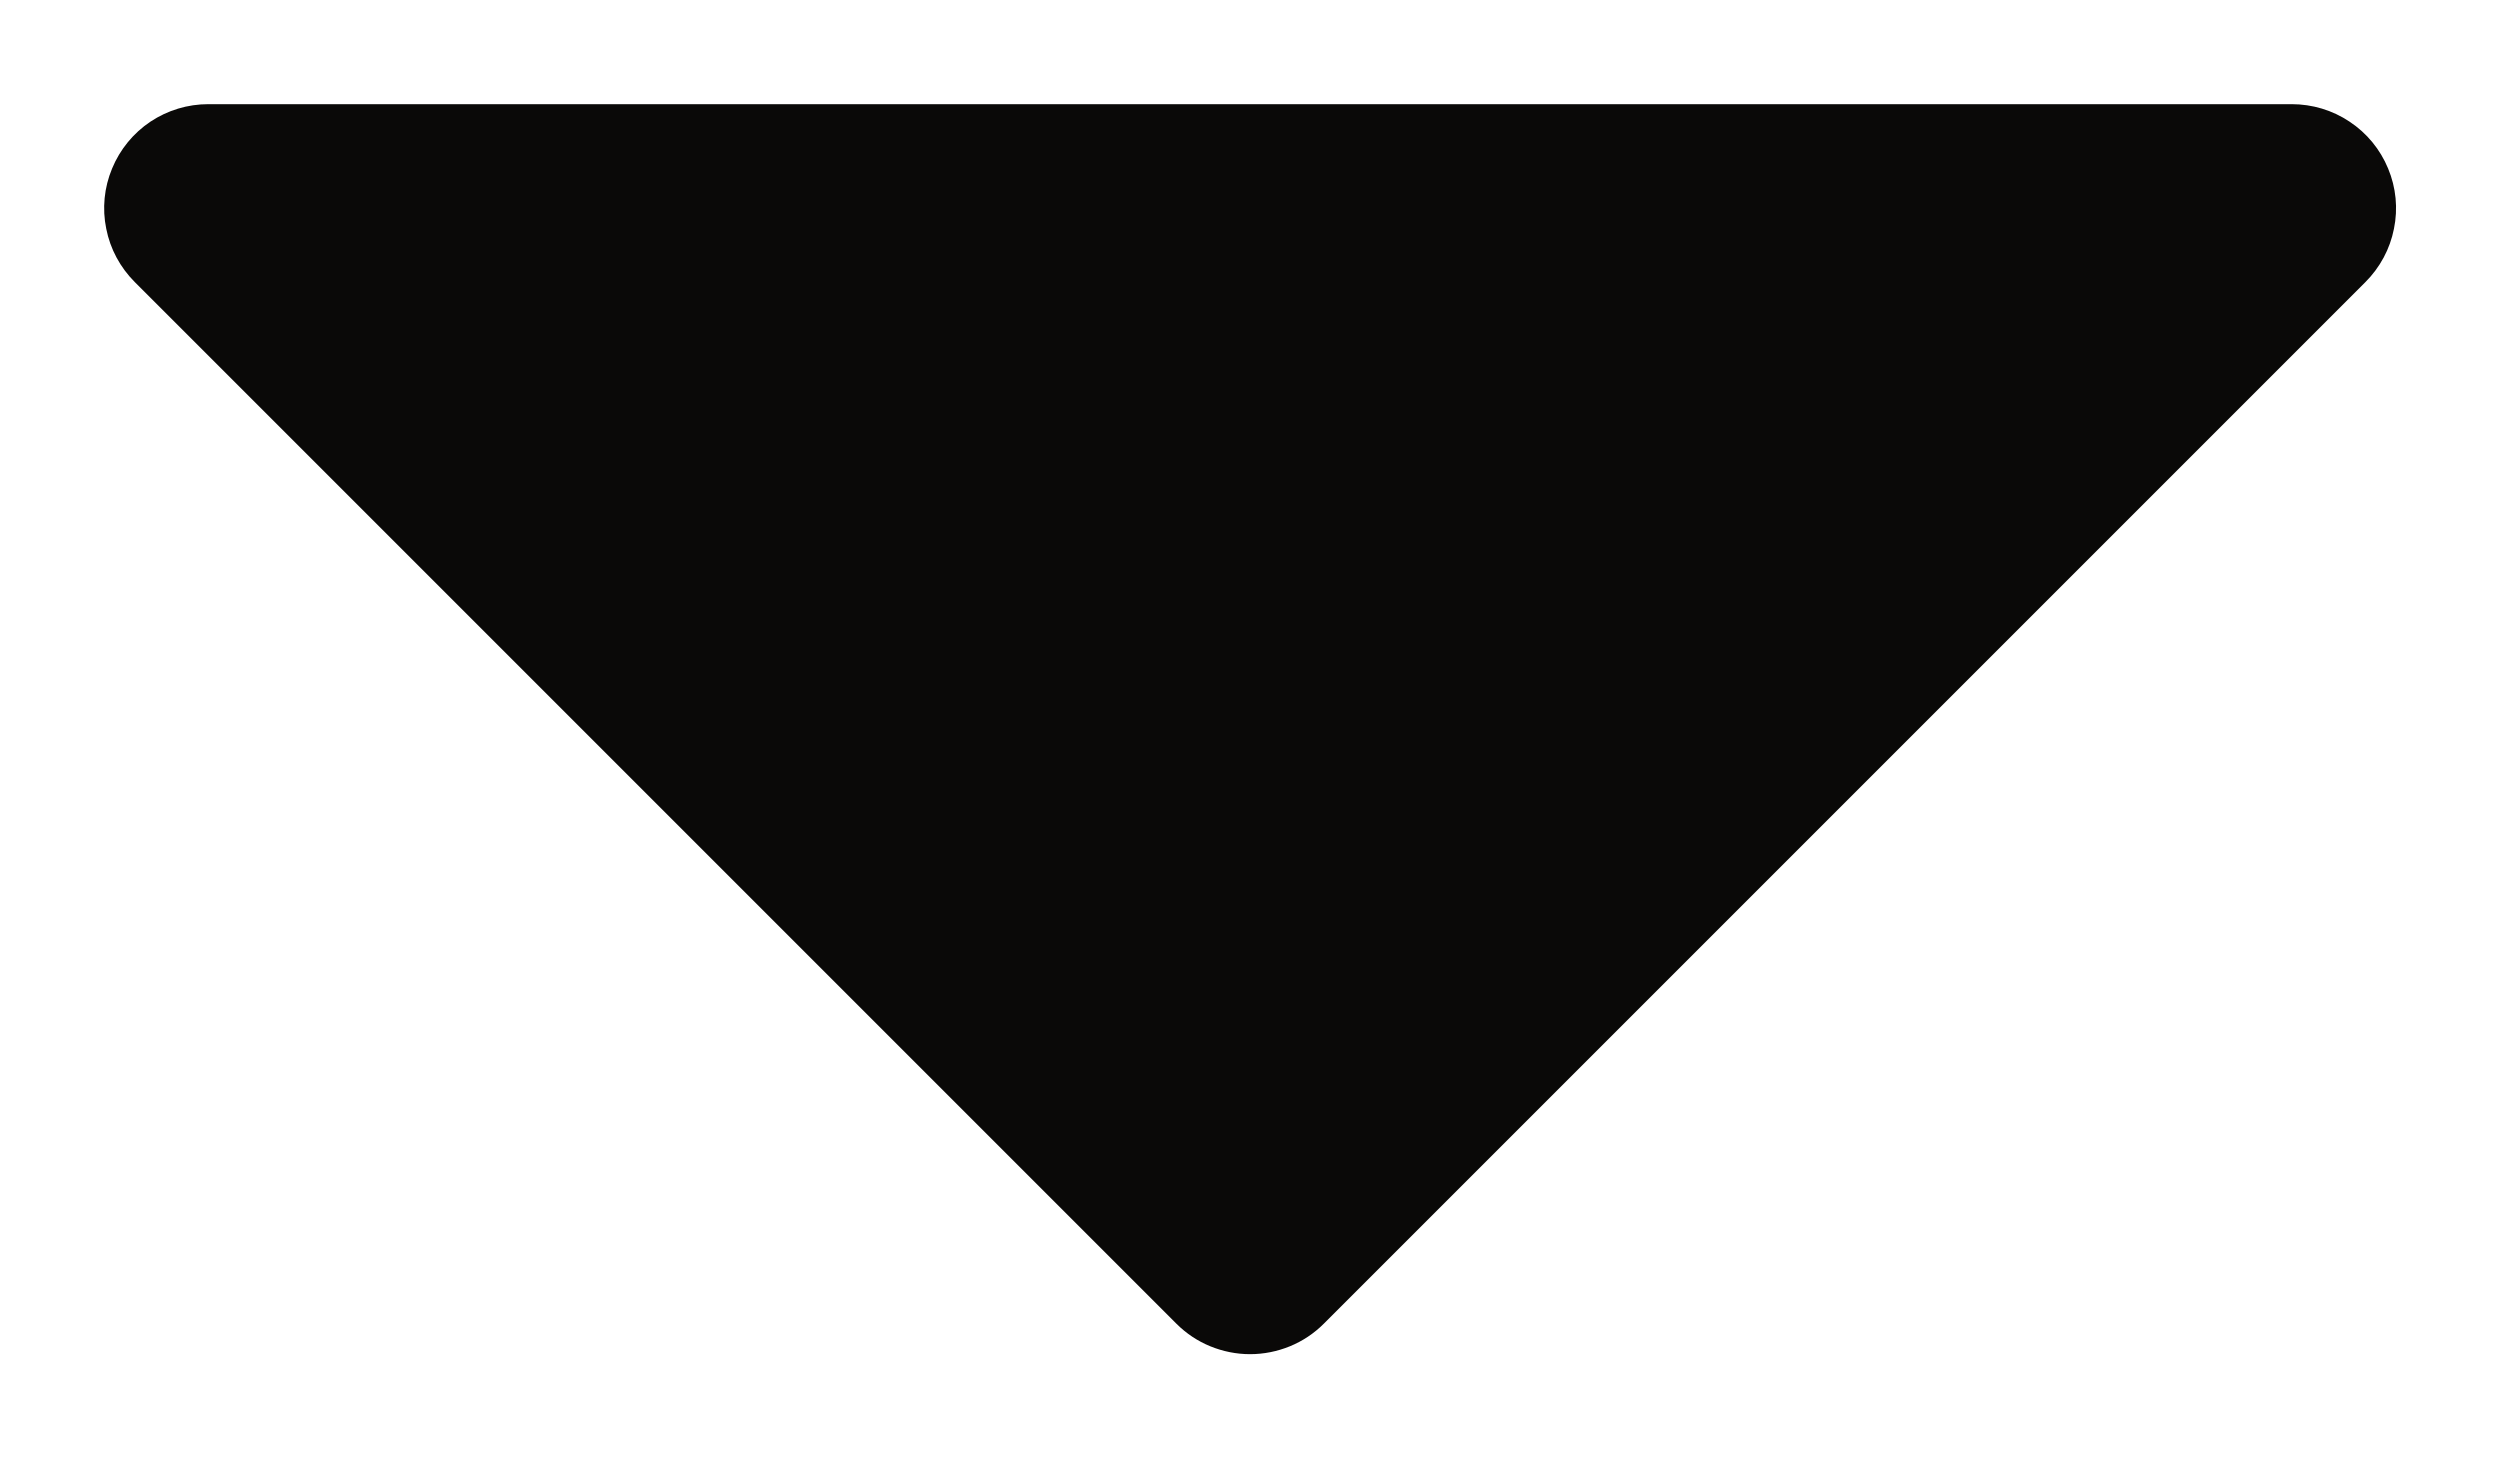 <svg width="12" height="7" viewBox="0 0 12 7" fill="none" xmlns="http://www.w3.org/2000/svg">
<path d="M11.354 1.354L6.354 6.354C6.308 6.4 6.253 6.437 6.192 6.462C6.131 6.487 6.066 6.5 6 6.5C5.935 6.5 5.87 6.487 5.809 6.462C5.748 6.437 5.693 6.4 5.647 6.354L0.647 1.354C0.577 1.284 0.529 1.195 0.51 1.098C0.49 1.001 0.5 0.9 0.538 0.809C0.576 0.717 0.64 0.639 0.722 0.584C0.805 0.529 0.901 0.5 1 0.5H11C11.099 0.5 11.196 0.529 11.278 0.584C11.361 0.639 11.425 0.717 11.463 0.809C11.501 0.9 11.511 1.001 11.491 1.098C11.472 1.195 11.424 1.284 11.354 1.354Z" fill="#0A0908"/>
</svg>
